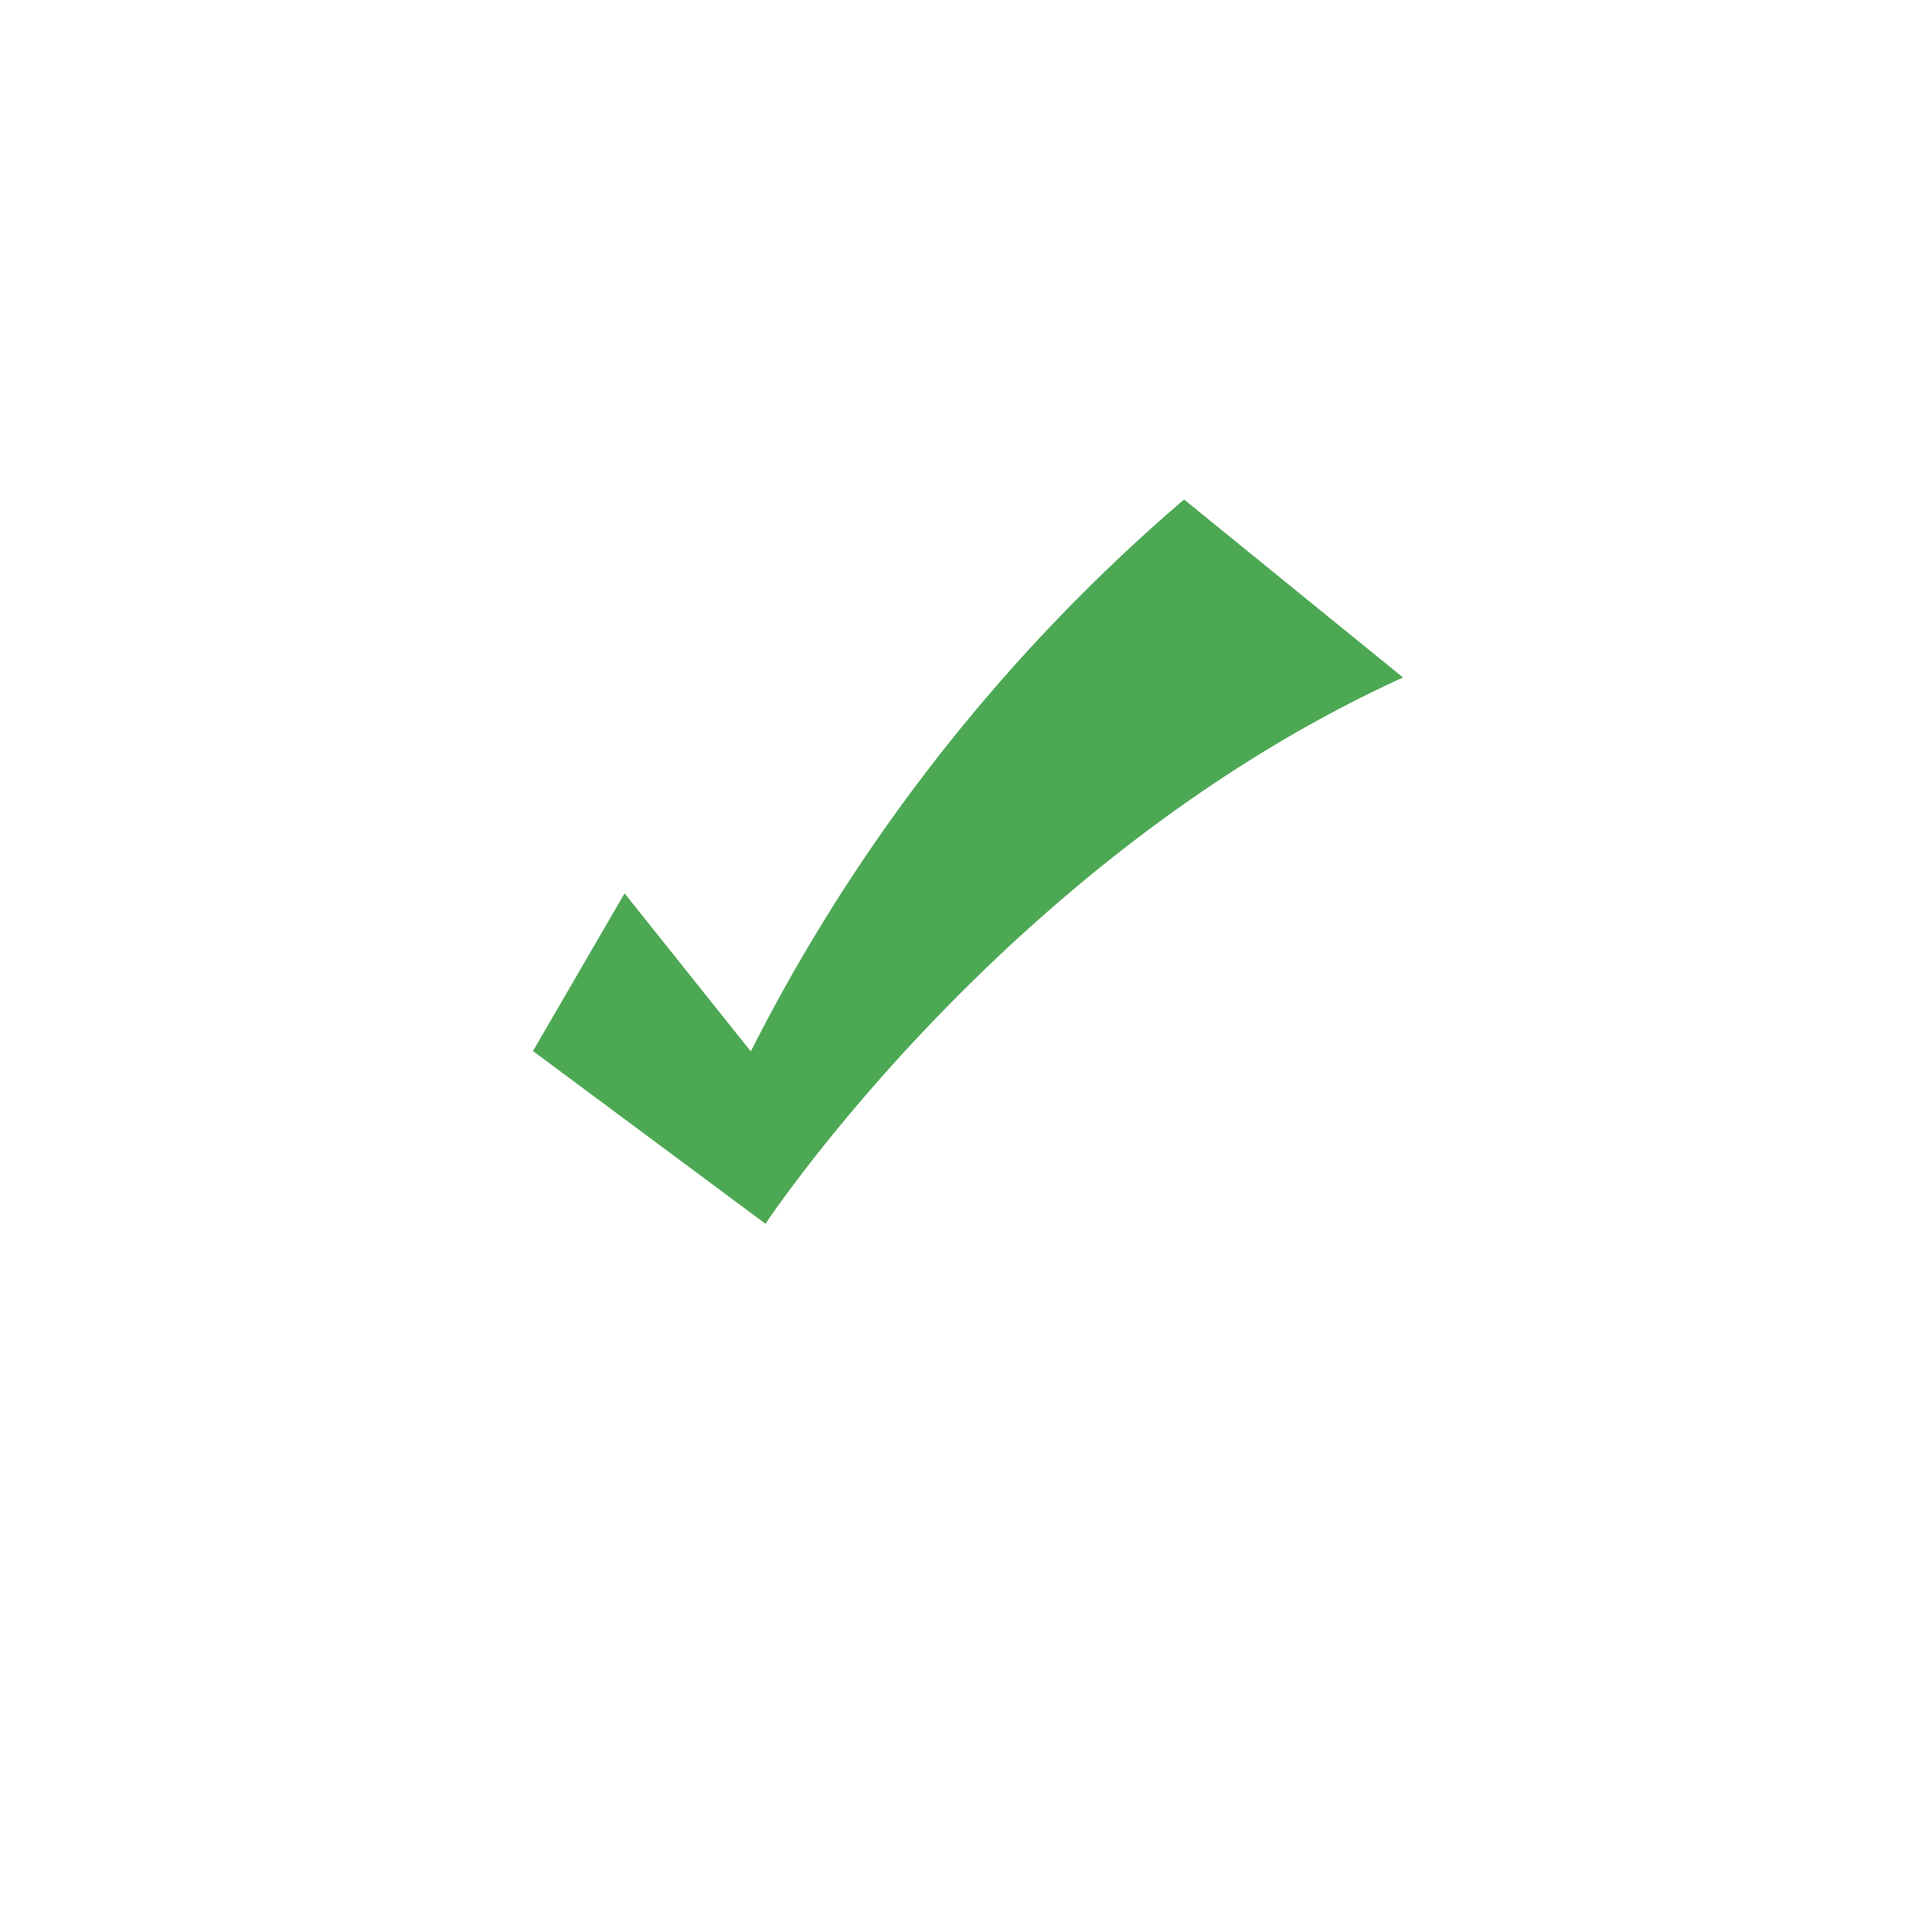 <svg xmlns="http://www.w3.org/2000/svg" xmlns:xlink="http://www.w3.org/1999/xlink" width="58" height="58" viewBox="0 0 58 58">
  <defs>
    <filter id="Ellipse_25" x="0" y="0" width="58" height="58" filterUnits="userSpaceOnUse">
      <feOffset dy="3" input="SourceAlpha"/>
      <feGaussianBlur stdDeviation="3" result="blur"/>
      <feFlood flood-opacity="0.161"/>
      <feComposite operator="in" in2="blur"/>
      <feComposite in="SourceGraphic"/>
    </filter>
  </defs>
  <g id="check" transform="translate(-401 -2877)">
    <g transform="matrix(1, 0, 0, 1, 401, 2877)" filter="url(#Ellipse_25)">
      <circle id="Ellipse_25-2" data-name="Ellipse 25" cx="20" cy="20" r="20" transform="translate(9 6)" fill="#fff"/>
    </g>
    <path id="Path_18296" data-name="Path 18296" d="M179.008,52.058l6.981,5.186s7.271-11,19.139-16.4l-6.573-5.343a53.729,53.729,0,0,0-13.007,16.568l-3.79-4.745Z" transform="translate(237.992 2856.495)" fill="#4da854" fill-rule="evenodd"/>
  </g>
</svg>
